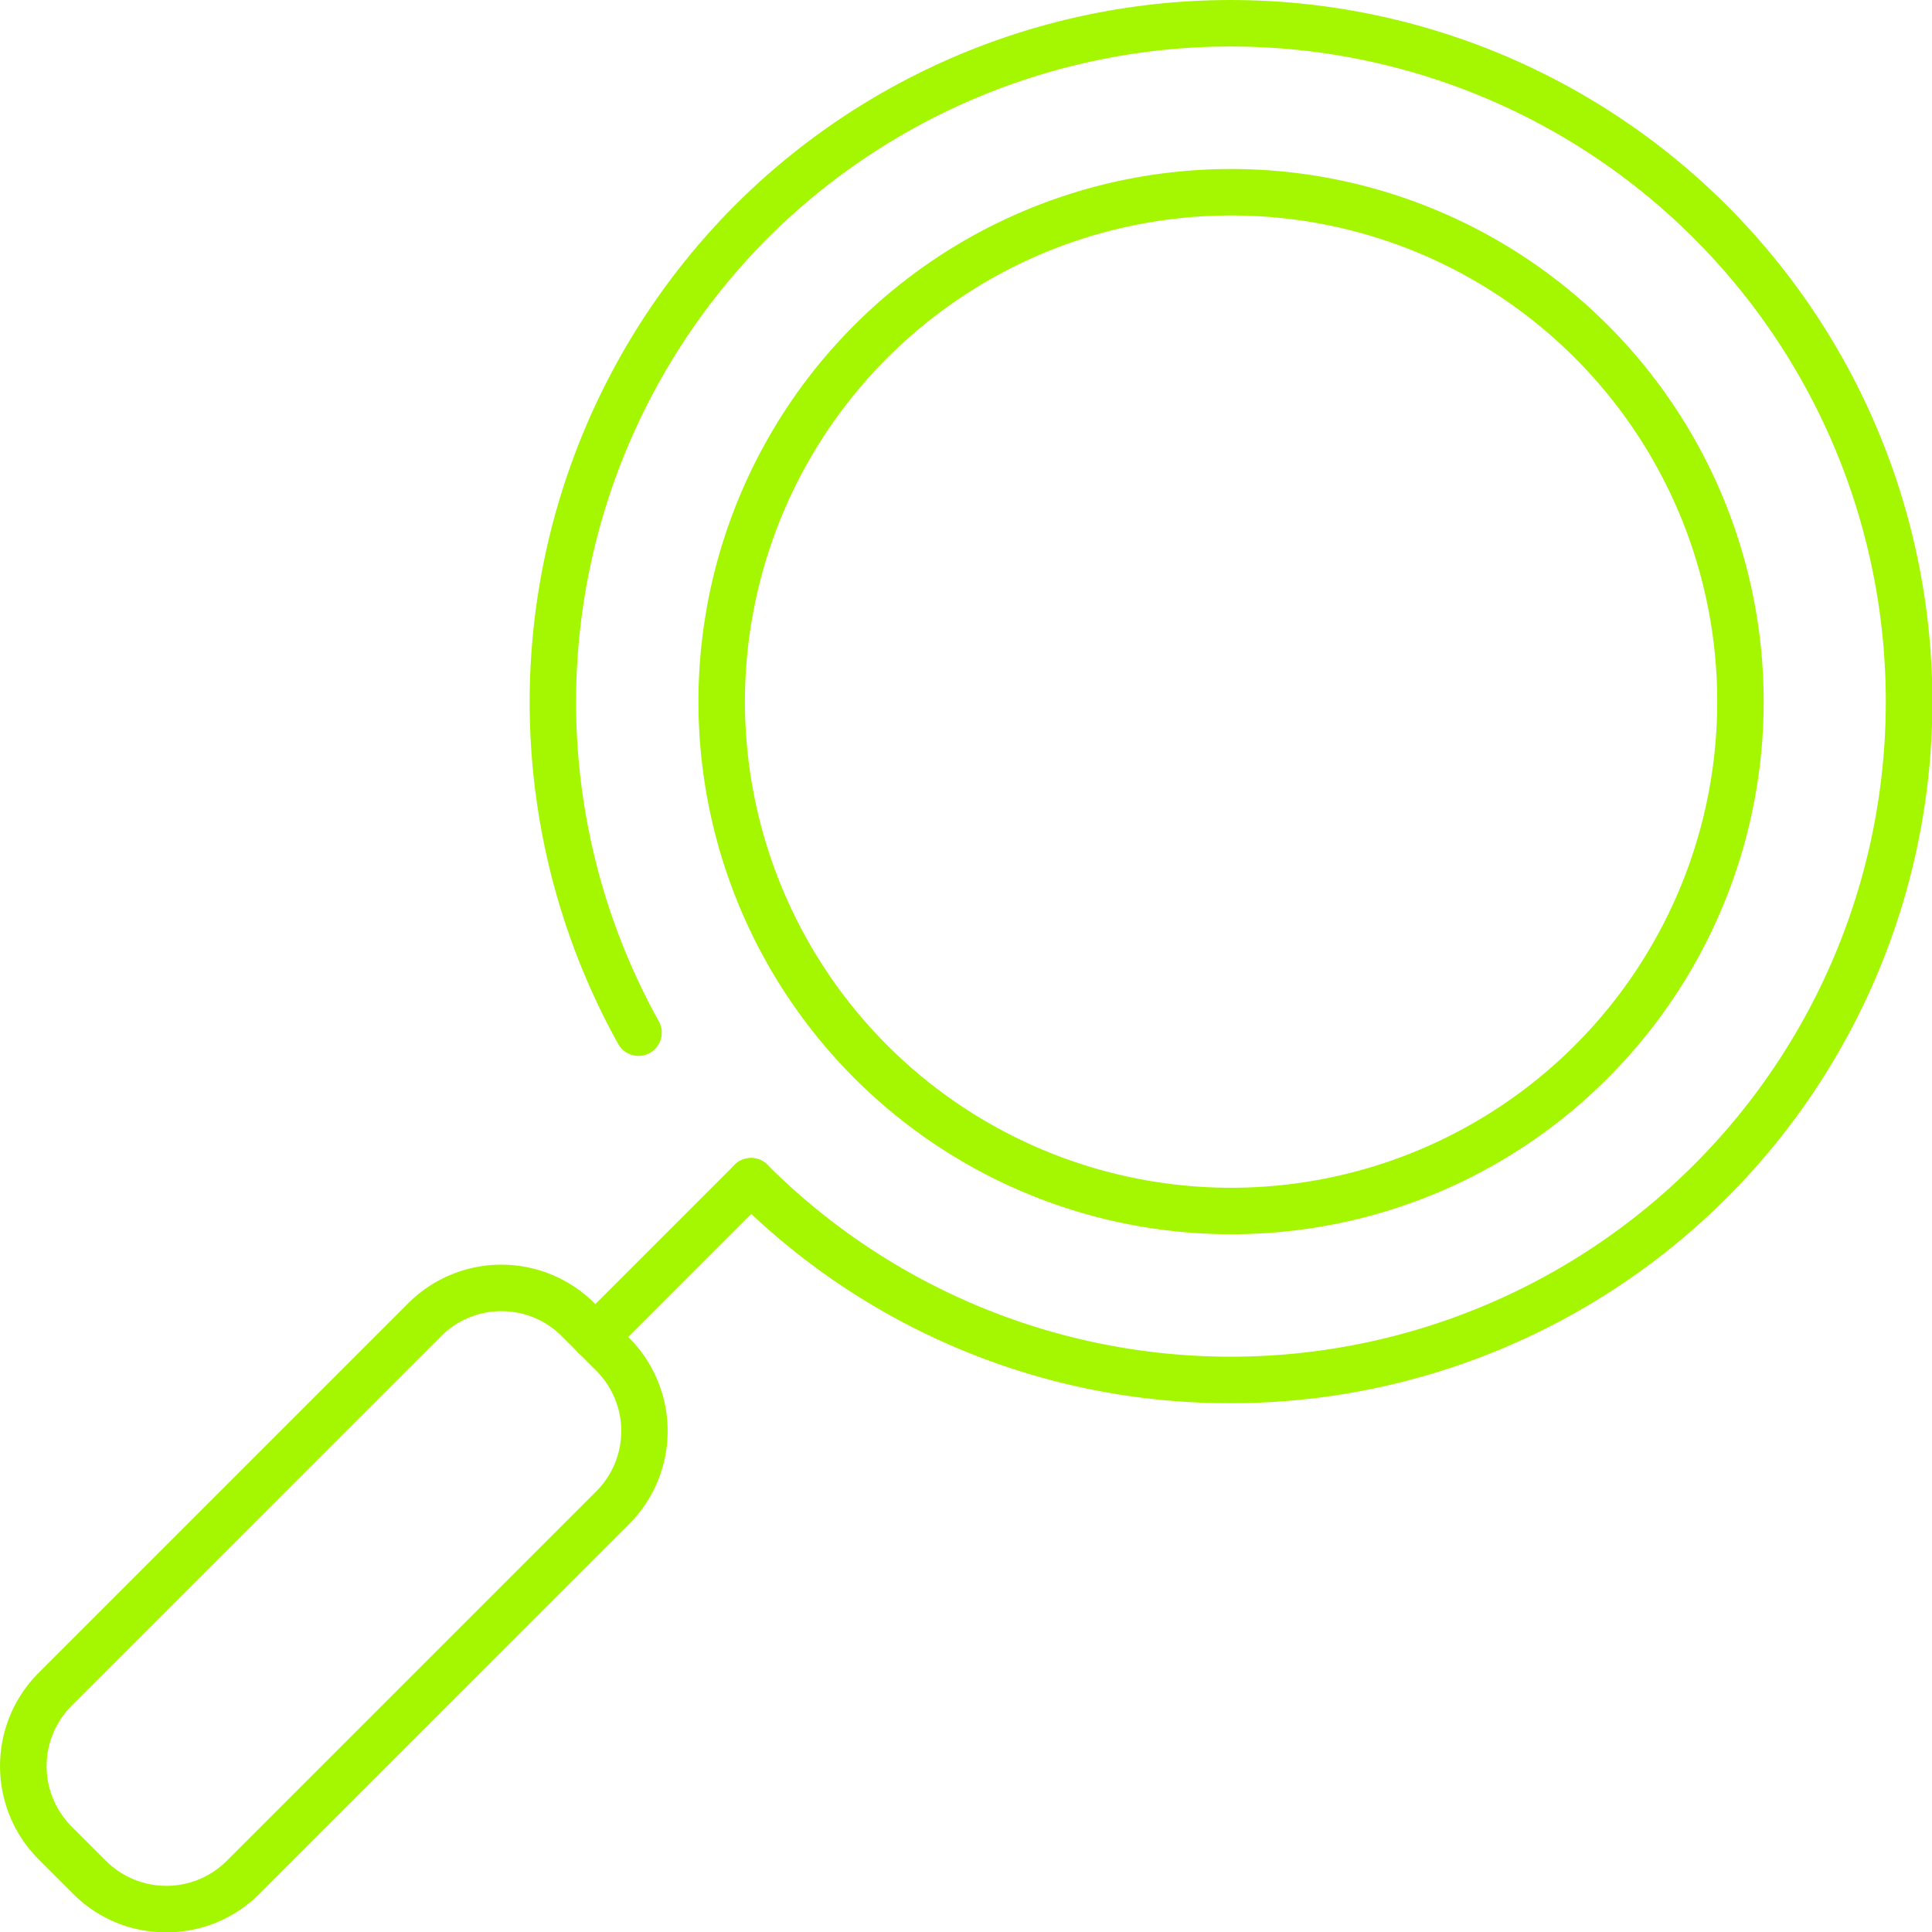 <svg xmlns="http://www.w3.org/2000/svg" width="79.999" height="80.012" viewBox="0 0 79.999 80.012">
  <g id="Group_3496" data-name="Group 3496" transform="translate(18940.005 9301.419)">
    <path id="Path_5555" data-name="Path 5555" d="M645.642,1145.465a28.861,28.861,0,0,1-20.543-8.509.962.962,0,0,1,1.361-1.361,27.126,27.126,0,1,0,0-38.362,27.221,27.221,0,0,0-4.5,32.419.962.962,0,1,1-1.68.94,29.154,29.154,0,0,1,4.823-34.72,29.051,29.051,0,1,1,20.543,49.594" transform="translate(-19534.686 -10388.782)" fill="#a4f700"/>
    <path id="Path_5556" data-name="Path 5556" d="M649.541,1142.376a22.054,22.054,0,1,1,15.6-6.452,22,22,0,0,1-15.6,6.452m0-42.184a20.13,20.13,0,1,0,14.241,5.889,20.08,20.08,0,0,0-14.241-5.889m14.922,35.051h0Z" transform="translate(-19538.584 -10392.689)" fill="#a4f700"/>
    <path id="Path_5557" data-name="Path 5557" d="M589.32,1196.62a5.409,5.409,0,0,1-3.853-1.591l-1.439-1.439a5.461,5.461,0,0,1,0-7.706l15.315-15.315a5.454,5.454,0,0,1,7.706,0l1.439,1.439a5.455,5.455,0,0,1,0,7.706l-15.315,15.315a5.41,5.41,0,0,1-3.853,1.591M603.2,1170.9a3.514,3.514,0,0,0-2.492,1.031l-15.315,15.315a3.537,3.537,0,0,0,0,4.984l1.439,1.439a3.538,3.538,0,0,0,4.984,0l15.315-15.315a3.529,3.529,0,0,0,0-4.984l-1.439-1.439a3.514,3.514,0,0,0-2.492-1.031" transform="translate(-19522.441 -10418.027)" fill="#a4f700"/>
    <path id="Path_5558" data-name="Path 5558" d="M620.317,1170.465a.963.963,0,0,1-.681-1.643l6.448-6.447a.962.962,0,1,1,1.361,1.361L621,1170.183a.959.959,0,0,1-.681.282" transform="translate(-19535.67 -10415.561)" fill="#a4f700"/>
  </g>
</svg>
